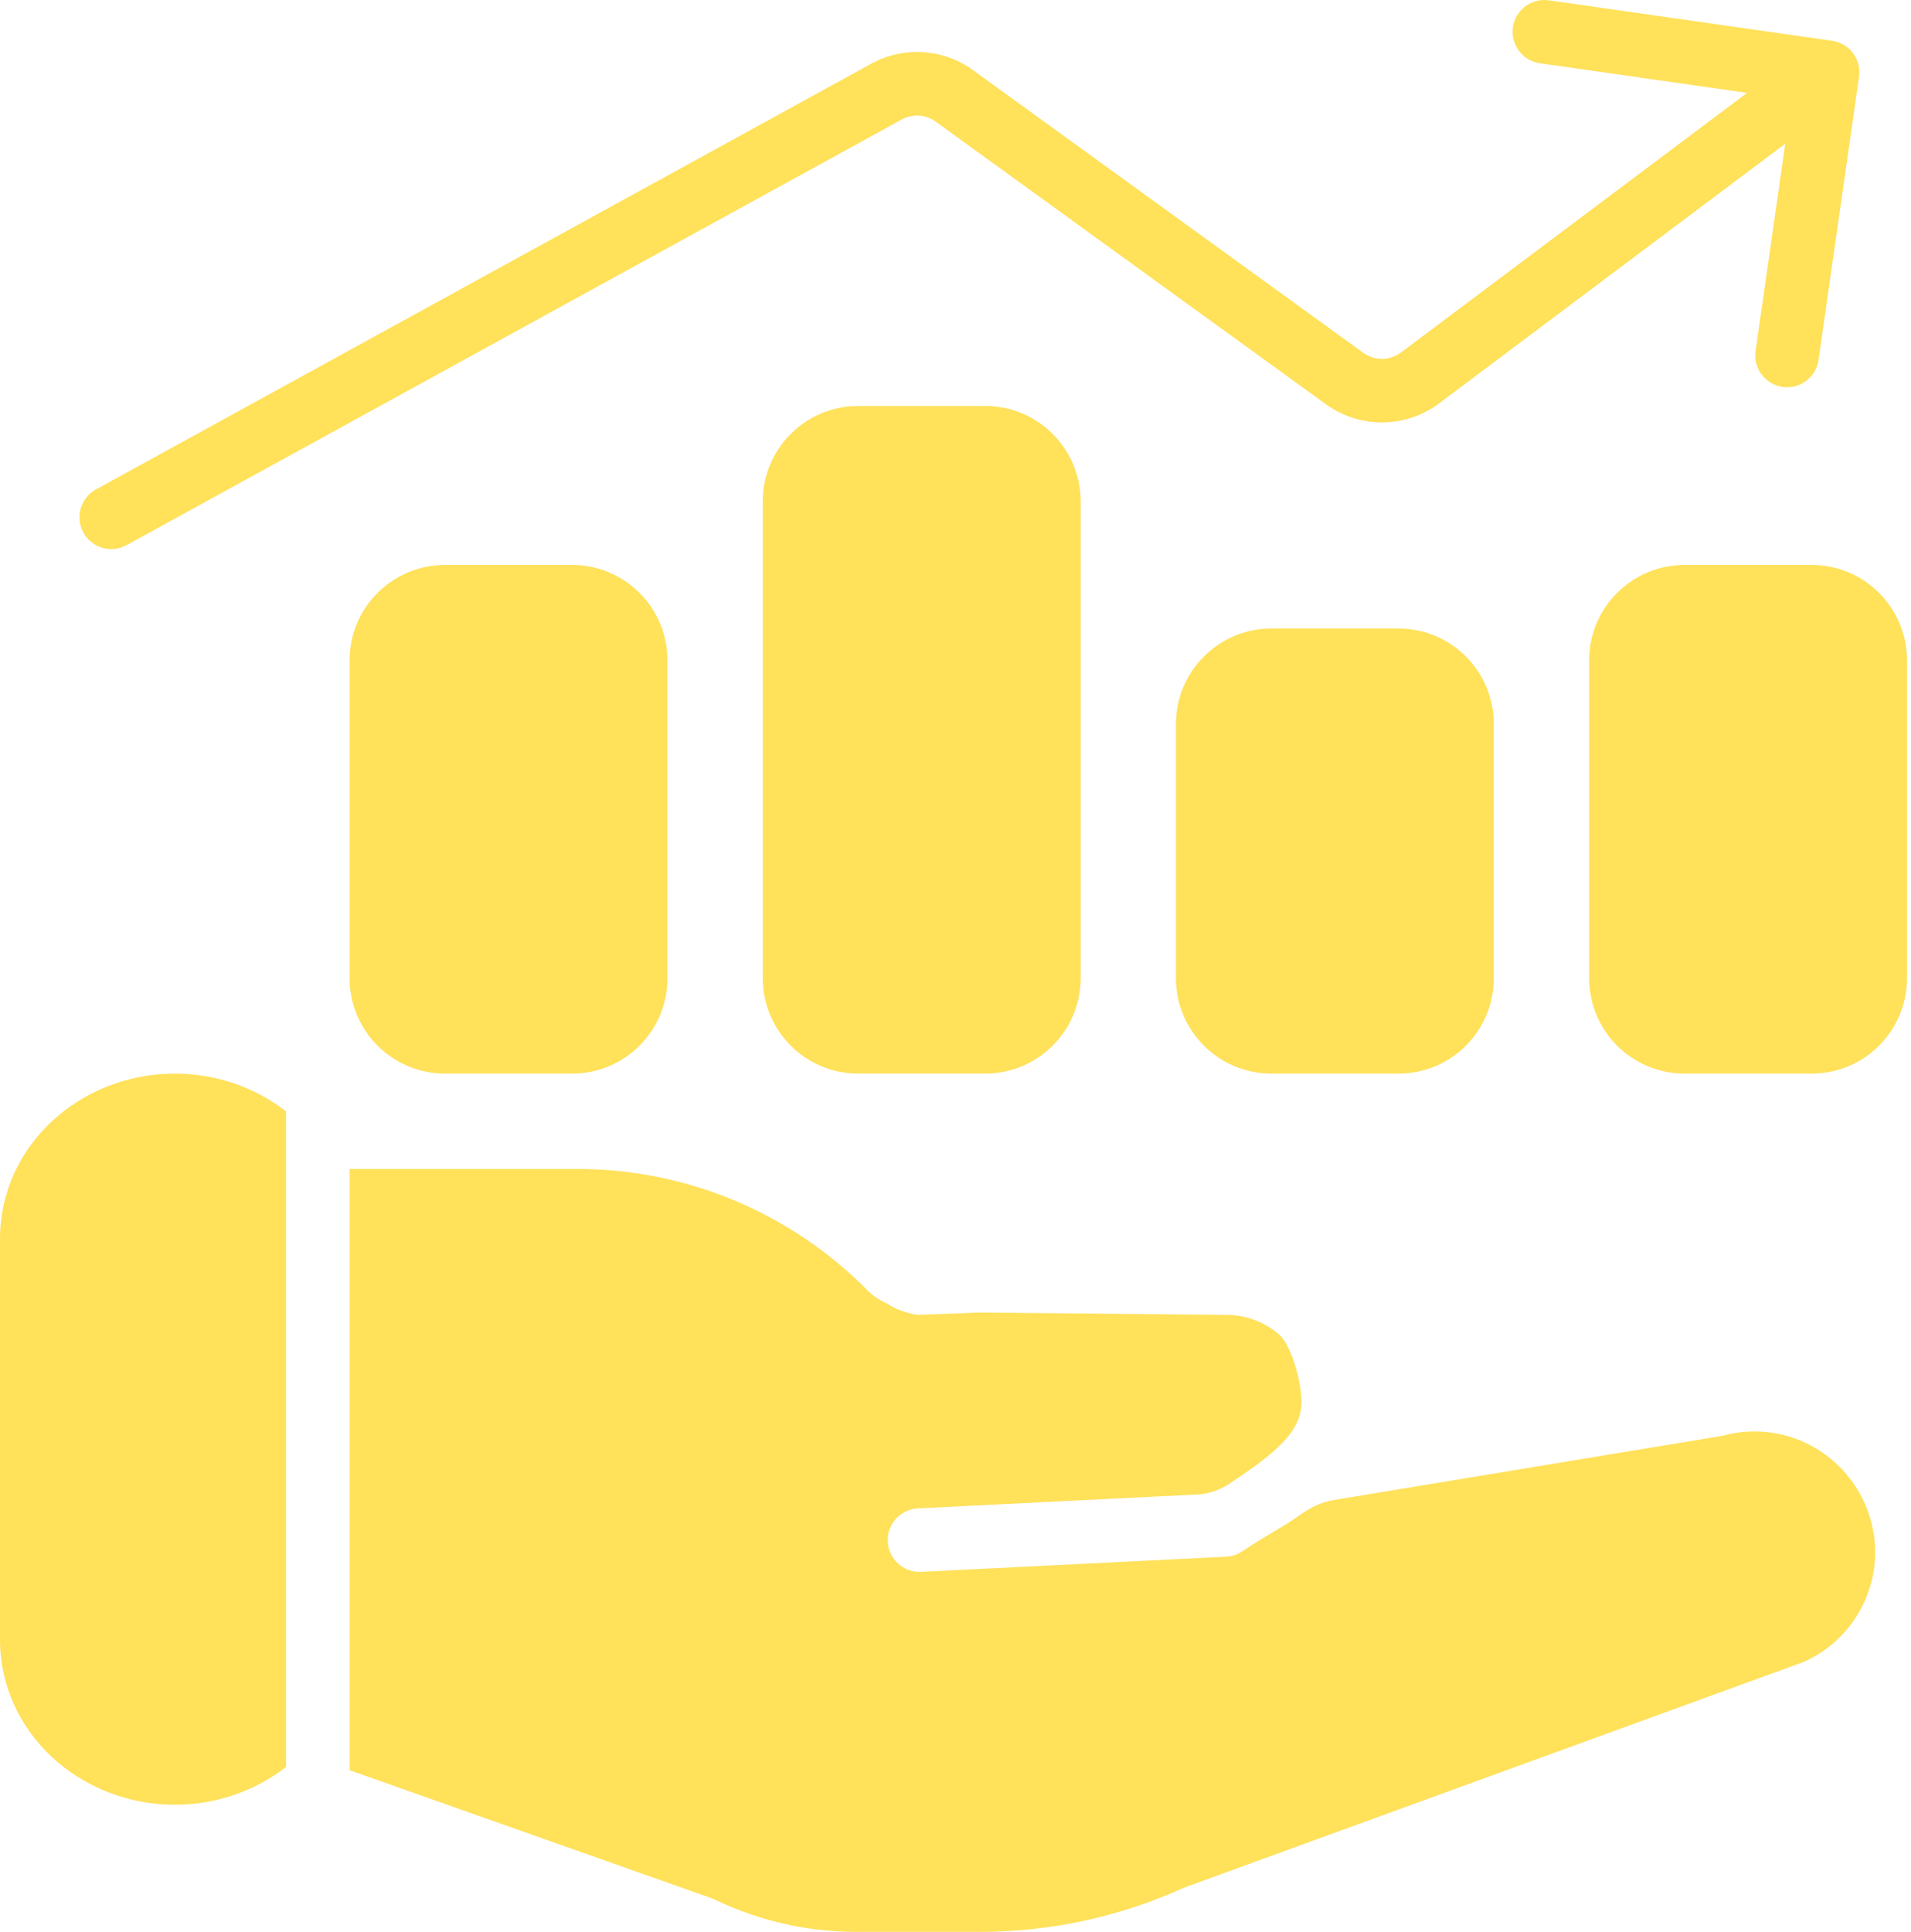 <svg width="186" height="188" viewBox="0 0 186 188" fill="none" xmlns="http://www.w3.org/2000/svg">
<path d="M180.939 7.469C181.181 5.777 180.005 4.21 178.314 3.969L150.752 0.031C149.061 -0.21 147.494 0.965 147.252 2.656C147.011 4.348 148.186 5.915 149.877 6.156L170.046 9.037L136.359 34.303C135.275 35.116 133.787 35.128 132.689 34.333L94.699 6.823C91.793 4.719 87.934 4.478 84.789 6.205L9.339 47.629C7.841 48.451 7.294 50.331 8.116 51.829C8.938 53.327 10.819 53.874 12.316 53.052L87.767 11.628C88.815 11.053 90.101 11.133 91.07 11.834L129.06 39.344C132.354 41.73 136.818 41.692 140.071 39.252L173.758 13.987L170.877 34.156C170.635 35.847 171.811 37.414 173.502 37.655C175.193 37.897 176.76 36.722 177.002 35.03L180.939 7.469Z" fill="#FFE15A"/>
<path d="M83.524 39.511C78.398 39.511 74.244 43.666 74.244 48.791V95.194C74.244 100.319 78.398 104.474 83.524 104.474H95.898C101.024 104.474 105.179 100.319 105.179 95.194V48.791C105.179 43.666 101.024 39.511 95.898 39.511H83.524Z" fill="#FFE15A"/>
<path d="M43.309 54.98C38.183 54.98 34.028 59.135 34.028 64.26V95.195C34.028 100.321 38.183 104.476 43.309 104.476H55.683C60.809 104.476 64.963 100.321 64.963 95.195V64.26C64.963 59.135 60.809 54.98 55.683 54.98H43.309Z" fill="#FFE15A"/>
<path d="M114.459 70.447C114.459 65.321 118.614 61.166 123.74 61.166H136.114C141.24 61.166 145.394 65.321 145.394 70.447V95.195C145.394 100.32 141.24 104.475 136.114 104.475H123.74C118.614 104.475 114.459 100.32 114.459 95.195V70.447Z" fill="#FFE15A"/>
<path d="M163.955 54.98C158.83 54.98 154.675 59.135 154.675 64.26V95.195C154.675 100.321 158.83 104.476 163.955 104.476H176.329C181.455 104.476 185.61 100.321 185.61 95.195V64.26C185.61 59.135 181.455 54.98 176.329 54.98H163.955Z" fill="#FFE15A"/>
<path d="M0 120.561C0 111.479 7.822 104.475 17.014 104.475C21.076 104.475 24.871 105.843 27.841 108.153V171.947C24.871 174.257 21.076 175.625 17.014 175.625C7.822 175.625 0 168.621 0 159.539V120.561Z" fill="#FFE15A"/>
<path d="M34.028 172.267L69.393 184.769C73.746 186.896 78.522 188.001 83.364 188H95.359C102.225 188.001 109.012 186.53 115.268 183.685L175.436 161.769C175.509 161.742 175.582 161.713 175.653 161.68C177.696 160.755 179.428 159.258 180.644 157.371C181.859 155.484 182.509 153.287 182.516 151.042V150.998C182.497 149.173 182.058 147.377 181.233 145.75C180.408 144.124 179.22 142.709 177.758 141.62C176.297 140.531 174.602 139.798 172.809 139.478C171.084 139.171 169.313 139.257 167.627 139.726L129.748 145.984C128.565 146.179 127.48 146.738 126.507 147.439C125.667 148.045 124.801 148.56 123.883 149.105C123.18 149.523 122.448 149.958 121.674 150.466C121.411 150.638 121.15 150.809 120.89 150.981C120.428 151.284 119.894 151.459 119.342 151.487L89.653 152.963C87.947 153.048 86.495 151.734 86.41 150.027C86.325 148.321 87.639 146.869 89.346 146.784L116.51 145.433C117.612 145.378 118.68 145.031 119.6 144.421C121.63 143.073 123.262 141.928 124.508 140.717C126.036 139.231 126.669 137.94 126.673 136.39C126.663 135.47 126.443 134.057 125.995 132.675C125.52 131.212 124.952 130.285 124.559 129.928C123.178 128.673 121.264 127.937 119.229 127.952H119.178L95.35 127.725L89.57 127.949C88.763 127.981 86.988 127.372 86.418 126.888C85.659 126.571 84.968 126.105 84.384 125.517C76.919 117.99 66.788 113.756 56.22 113.756L34.028 113.756V172.267Z" fill="#FFE15A"/>
</svg>
